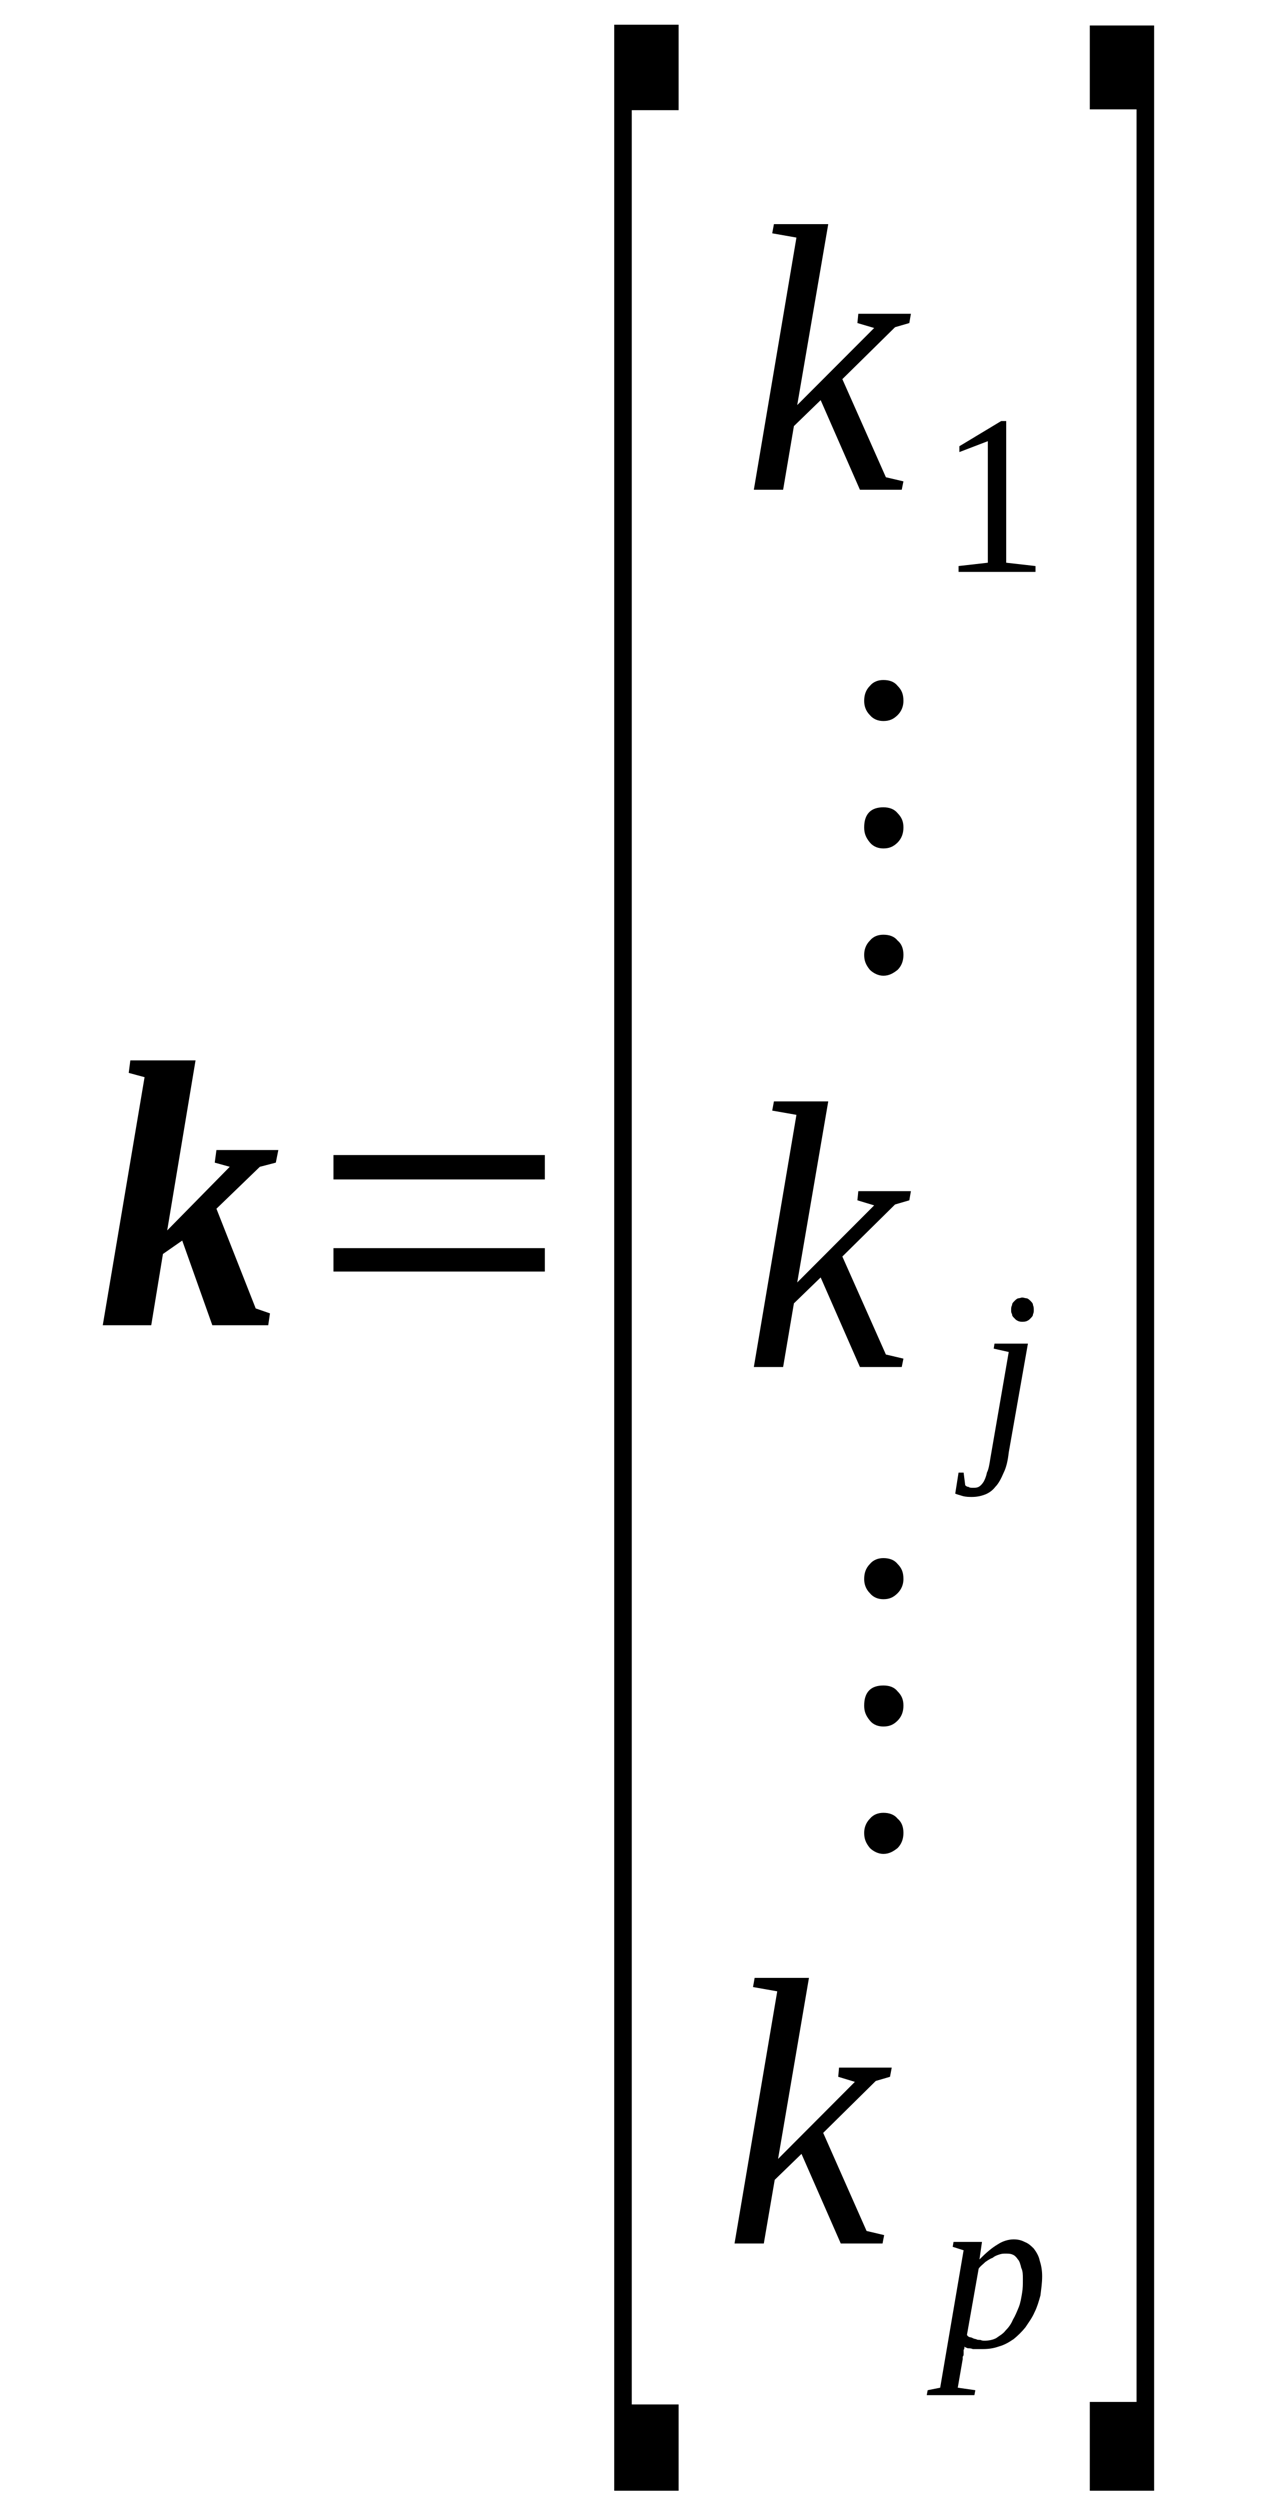 <?xml version='1.0' encoding='UTF-8'?>
<!-- This file was generated by dvisvgm 1.15.1 -->
<svg height='85pt' version='1.1' viewBox='0 -85 43 85' width='43pt' xmlns='http://www.w3.org/2000/svg' xmlns:xlink='http://www.w3.org/1999/xlink'>
<defs>
<clipPath id='clip1'>
<path clip-rule='evenodd' d='M0 -84.984H42.957V-0.029H0V-84.984'/>
</clipPath>
</defs>
<g id='page1'>
<g>
<path clip-path='url(#clip1)' d='M5.688 -43.164L7.816 -45.328L7.305 -45.469L7.363 -45.898H9.469L9.383 -45.469L8.84 -45.328L7.363 -43.902L8.699 -40.512L9.184 -40.344L9.125 -39.941H7.223L6.199 -42.82L5.543 -42.363L5.145 -39.941H3.496L4.918 -48.375L4.379 -48.52L4.434 -48.945H6.652L5.688 -43.164Z' fill-rule='evenodd'/>
<path clip-path='url(#clip1)' d='M11.344 -41.766V-42.562H18.535V-41.766H11.344ZM11.344 -44.898V-45.727H18.535V-44.898H11.344Z' fill-rule='evenodd'/>
<path clip-path='url(#clip1)' d='M20.895 -0.313V-84.16H23.086V-81.254H21.492V-3.246H23.086V-0.313H20.895Z' fill-rule='evenodd'/>
<path clip-path='url(#clip1)' d='M27.094 -76.922L26.27 -77.067L26.328 -77.379H28.176L27.121 -71.227L29.738 -73.848L29.168 -74.016L29.199 -74.332H30.988L30.934 -74.016L30.449 -73.875L28.656 -72.109L30.137 -68.773L30.734 -68.633L30.676 -68.348H29.254L27.918 -71.395L27.008 -70.512L26.641 -68.348H25.645L27.094 -76.922Z' fill-rule='evenodd'/>
<path clip-path='url(#clip1)' d='M34.23 -65.867L35.227 -65.754V-65.555H32.609V-65.754L33.605 -65.867V-70L32.637 -69.629V-69.828L34.059 -70.684H34.23V-65.867Z' fill-rule='evenodd'/>
<path clip-path='url(#clip1)' d='M30.051 -53.219C30.25 -53.219 30.422 -53.164 30.535 -53.02C30.676 -52.906 30.734 -52.734 30.734 -52.535S30.676 -52.164 30.535 -52.023C30.391 -51.91 30.25 -51.824 30.051 -51.824C29.879 -51.824 29.711 -51.91 29.594 -52.023C29.453 -52.195 29.398 -52.336 29.398 -52.535C29.398 -52.707 29.453 -52.879 29.594 -53.02C29.711 -53.164 29.879 -53.219 30.051 -53.219ZM30.051 -57.551C30.25 -57.551 30.422 -57.492 30.535 -57.352C30.676 -57.207 30.734 -57.066 30.734 -56.867C30.734 -56.668 30.676 -56.496 30.535 -56.352C30.391 -56.211 30.25 -56.152 30.051 -56.152C29.879 -56.152 29.711 -56.211 29.594 -56.352C29.453 -56.523 29.398 -56.668 29.398 -56.867C29.398 -57.32 29.625 -57.551 30.051 -57.551ZM30.051 -61.879C30.25 -61.879 30.422 -61.824 30.535 -61.68C30.676 -61.539 30.734 -61.395 30.734 -61.168C30.734 -60.996 30.676 -60.824 30.535 -60.684C30.391 -60.543 30.25 -60.484 30.051 -60.484C29.879 -60.484 29.711 -60.543 29.594 -60.684C29.453 -60.824 29.398 -60.996 29.398 -61.168C29.398 -61.367 29.453 -61.539 29.594 -61.68C29.711 -61.824 29.879 -61.879 30.051 -61.879Z' fill-rule='evenodd'/>
<path clip-path='url(#clip1)' d='M27.094 -47.094L26.27 -47.238L26.328 -47.551H28.176L27.121 -41.395L29.738 -44.016L29.168 -44.188L29.199 -44.5H30.988L30.934 -44.188L30.449 -44.047L28.656 -42.277L30.137 -38.945L30.734 -38.805L30.676 -38.52H29.254L27.918 -41.566L27.008 -40.684L26.641 -38.52H25.645L27.094 -47.094Z' fill-rule='evenodd'/>
<path clip-path='url(#clip1)' d='M34.316 -35.613C34.285 -35.328 34.23 -35.102 34.145 -34.93C34.059 -34.73 33.973 -34.559 33.859 -34.445C33.773 -34.332 33.66 -34.246 33.52 -34.188C33.375 -34.133 33.234 -34.102 33.062 -34.102C32.98 -34.102 32.863 -34.102 32.75 -34.133C32.668 -34.16 32.551 -34.188 32.496 -34.215L32.609 -34.93H32.781L32.836 -34.5C32.863 -34.473 32.895 -34.445 32.949 -34.445C32.98 -34.414 33.035 -34.414 33.094 -34.414C33.18 -34.414 33.234 -34.414 33.293 -34.445C33.348 -34.473 33.406 -34.531 33.461 -34.617C33.492 -34.672 33.547 -34.785 33.574 -34.93C33.633 -35.043 33.66 -35.215 33.691 -35.414L34.316 -39.031L33.805 -39.145L33.832 -39.316H34.969L34.316 -35.613ZM35.168 -40.457C35.168 -40.398 35.168 -40.371 35.141 -40.312C35.141 -40.258 35.109 -40.227 35.055 -40.172C35.027 -40.141 34.996 -40.113 34.941 -40.086C34.883 -40.059 34.828 -40.059 34.77 -40.059C34.742 -40.059 34.684 -40.059 34.629 -40.086C34.57 -40.113 34.543 -40.141 34.516 -40.172C34.457 -40.227 34.43 -40.258 34.43 -40.312C34.398 -40.371 34.398 -40.398 34.398 -40.457C34.398 -40.512 34.398 -40.57 34.43 -40.625C34.43 -40.684 34.457 -40.711 34.516 -40.77C34.543 -40.797 34.57 -40.828 34.629 -40.855C34.684 -40.855 34.742 -40.883 34.77 -40.883C34.828 -40.883 34.883 -40.855 34.941 -40.855C34.996 -40.828 35.027 -40.797 35.055 -40.77C35.109 -40.711 35.141 -40.684 35.141 -40.625C35.168 -40.57 35.168 -40.512 35.168 -40.457Z' fill-rule='evenodd'/>
<path clip-path='url(#clip1)' d='M30.051 -23.363C30.25 -23.363 30.422 -23.305 30.535 -23.164C30.676 -23.047 30.734 -22.879 30.734 -22.68S30.676 -22.309 30.535 -22.164C30.391 -22.051 30.25 -21.965 30.051 -21.965C29.879 -21.965 29.711 -22.051 29.594 -22.164C29.453 -22.336 29.398 -22.48 29.398 -22.68C29.398 -22.848 29.453 -23.02 29.594 -23.164C29.711 -23.305 29.879 -23.363 30.051 -23.363ZM30.051 -27.692C30.25 -27.692 30.422 -27.637 30.535 -27.492C30.676 -27.352 30.734 -27.207 30.734 -27.008C30.734 -26.809 30.676 -26.637 30.535 -26.496C30.391 -26.352 30.25 -26.297 30.051 -26.297C29.879 -26.297 29.711 -26.352 29.594 -26.496C29.453 -26.668 29.398 -26.809 29.398 -27.008C29.398 -27.465 29.625 -27.692 30.051 -27.692ZM30.051 -32.023C30.25 -32.023 30.422 -31.965 30.535 -31.824C30.676 -31.68 30.734 -31.539 30.734 -31.309C30.734 -31.141 30.676 -30.969 30.535 -30.828C30.391 -30.684 30.25 -30.625 30.051 -30.625C29.879 -30.625 29.711 -30.684 29.594 -30.828C29.453 -30.969 29.398 -31.141 29.398 -31.309C29.398 -31.512 29.453 -31.68 29.594 -31.824C29.711 -31.965 29.879 -32.023 30.051 -32.023Z' fill-rule='evenodd'/>
<path clip-path='url(#clip1)' d='M26.441 -17.293L25.617 -17.438L25.672 -17.75H27.52L26.469 -11.594L29.082 -14.215L28.516 -14.387L28.543 -14.699H30.336L30.277 -14.387L29.793 -14.246L28.004 -12.48L29.48 -9.145L30.078 -9.004L30.023 -8.719H28.602L27.266 -11.766L26.355 -10.883L25.984 -8.719H24.988L26.441 -17.293Z' fill-rule='evenodd'/>
<path clip-path='url(#clip1)' d='M32.809 -5.215C32.809 -5.156 32.809 -5.129 32.781 -5.102C32.781 -5.07 32.781 -5.016 32.781 -4.984C32.781 -4.93 32.781 -4.898 32.75 -4.871C32.75 -4.816 32.75 -4.785 32.75 -4.785L32.582 -3.816L33.18 -3.731L33.148 -3.563H31.527L31.559 -3.731L31.984 -3.816L32.781 -8.488L32.41 -8.606L32.438 -8.773H33.406L33.32 -8.176C33.547 -8.406 33.746 -8.574 33.945 -8.691C34.117 -8.805 34.316 -8.859 34.484 -8.859C34.629 -8.859 34.742 -8.832 34.855 -8.773C34.996 -8.719 35.082 -8.633 35.168 -8.547C35.254 -8.434 35.34 -8.289 35.367 -8.148C35.422 -7.977 35.453 -7.805 35.453 -7.606C35.453 -7.379 35.422 -7.18 35.395 -6.953C35.34 -6.754 35.281 -6.551 35.195 -6.383C35.109 -6.184 34.996 -6.039 34.883 -5.867C34.77 -5.727 34.629 -5.586 34.484 -5.469C34.316 -5.356 34.172 -5.27 33.973 -5.215C33.805 -5.156 33.633 -5.129 33.434 -5.129C33.375 -5.129 33.32 -5.129 33.262 -5.129C33.207 -5.129 33.148 -5.129 33.094 -5.129C33.035 -5.156 32.98 -5.156 32.922 -5.156C32.863 -5.184 32.836 -5.184 32.809 -5.215ZM32.895 -5.613C32.922 -5.555 32.98 -5.527 33.035 -5.527C33.094 -5.5 33.148 -5.469 33.207 -5.469C33.234 -5.441 33.293 -5.441 33.348 -5.441C33.406 -5.414 33.461 -5.414 33.492 -5.414C33.633 -5.414 33.773 -5.441 33.887 -5.5C34.004 -5.586 34.117 -5.641 34.203 -5.754C34.316 -5.867 34.398 -5.984 34.457 -6.125C34.543 -6.27 34.598 -6.41 34.656 -6.551C34.715 -6.695 34.742 -6.867 34.77 -7.035C34.797 -7.18 34.797 -7.352 34.797 -7.492C34.797 -7.664 34.797 -7.777 34.742 -7.891C34.715 -8.004 34.684 -8.121 34.629 -8.176C34.57 -8.262 34.516 -8.32 34.43 -8.348C34.371 -8.375 34.285 -8.375 34.203 -8.375C34.145 -8.375 34.086 -8.375 34.004 -8.348C33.918 -8.32 33.832 -8.289 33.773 -8.234C33.691 -8.207 33.605 -8.148 33.52 -8.09C33.434 -8.004 33.348 -7.949 33.293 -7.863L32.895 -5.613Z' fill-rule='evenodd'/>
<path clip-path='url(#clip1)' d='M39.262 -0.313H37.074V-3.332H38.664V-81.281H37.074V-84.133H39.262V-0.313Z' fill-rule='evenodd'/>
</g>
</g>
</svg>
